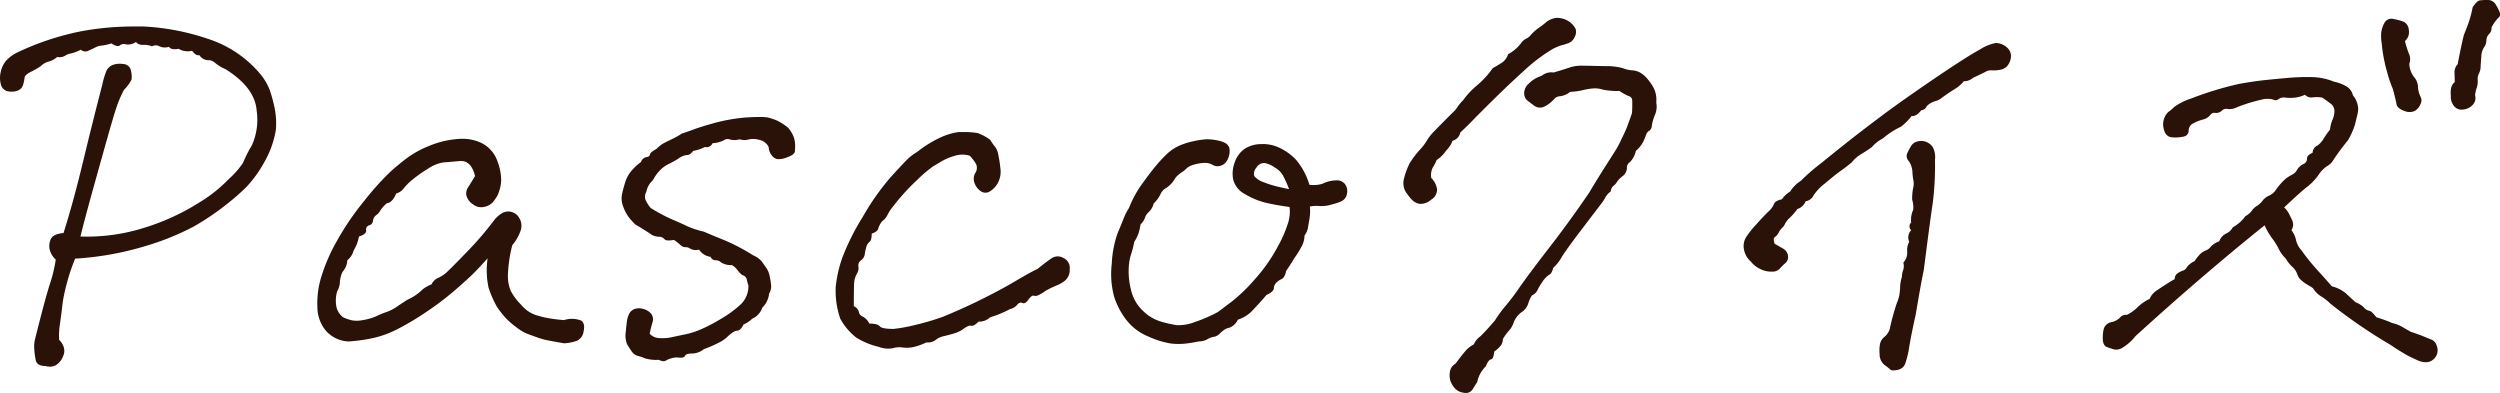 <svg xmlns="http://www.w3.org/2000/svg" width="252.389" height="39.666" viewBox="0 0 252.389 39.666">
  <path id="path" data-name="path" d="M-117.212-13.818a19.246,19.246,0,0,0,6.592-.928,22.978,22.978,0,0,0,5.347-2.466,14.736,14.736,0,0,0,3.052-2.417,8.78,8.78,0,0,0,1.416-1.611,14.064,14.064,0,0,1,.9-1.782,6.275,6.275,0,0,0,.488-3.491q-.171-2.344-3.149-4.2a4.269,4.269,0,0,1-1.05-.635.959.959,0,0,0-.732-.269,1.1,1.1,0,0,1-.854-.513q-.342.1-.732-.439a1.816,1.816,0,0,1-1.367-.2q-.732.146-.977-.2a1.286,1.286,0,0,1-.952-.049.778.778,0,0,0-.757,0,2.151,2.151,0,0,0-.928-.146.808.808,0,0,1-.684-.293,1.4,1.4,0,0,1-1,.244.678.678,0,0,0-.635.1q-.22.2-.854-.2a4.777,4.777,0,0,1-.977.22,1.479,1.479,0,0,0-.61.171q-.269.146-.732.342a.636.636,0,0,1-.757-.1,4.593,4.593,0,0,1-1.025.391,1.463,1.463,0,0,0-.61.244,1.139,1.139,0,0,1-.757.1,2.1,2.1,0,0,1-.854.464,1.751,1.751,0,0,0-.806.464,7.57,7.57,0,0,1-.977.562q-.635.317-.659.61a3.661,3.661,0,0,1-.146.708.877.877,0,0,1-.537.586,1.748,1.748,0,0,1-.977.073.89.89,0,0,1-.732-.708,2.49,2.49,0,0,1,0-1.294,2.611,2.611,0,0,1,.562-1.123,3.876,3.876,0,0,1,1.172-.83,27.4,27.4,0,0,1,6.348-2.1,28.9,28.9,0,0,1,5.273-.488h1.074a23.9,23.9,0,0,1,6.47,1.245,11.447,11.447,0,0,1,5.4,3.687,5.865,5.865,0,0,1,.83,1.44,13.974,13.974,0,0,1,.488,1.758,7.782,7.782,0,0,1,.146,2.319,9.76,9.76,0,0,1-1.221,3.345,12.17,12.17,0,0,1-1.782,2.441,24.552,24.552,0,0,1-2.271,1.953,25.453,25.453,0,0,1-3.052,2.026,26.411,26.411,0,0,1-4.761,1.929,30.9,30.9,0,0,1-7.178,1.294,20.746,20.746,0,0,0-1.245,4.346q-.171,1.465-.293,2.295a7.376,7.376,0,0,0-.073,1.563,1.7,1.7,0,0,1,.488.83,1.214,1.214,0,0,1-.1.83,1.767,1.767,0,0,1-.781.928,1.422,1.422,0,0,1-.977.049q-.879,0-1-.61a7.638,7.638,0,0,1-.146-1.147,3.25,3.25,0,0,1,.073-.928q1.025-4.1,1.489-5.542a15,15,0,0,0,.61-2.515,2.142,2.142,0,0,1-.61-1,1.685,1.685,0,0,1,.1-1.05q.22-.537,1.294-.635.977-3.076,1.953-7.129t1.953-7.812a8.278,8.278,0,0,1,.391-1.343,1.216,1.216,0,0,1,.61-.659,2.074,2.074,0,0,1,1.1-.122.825.825,0,0,1,.806.708,2.143,2.143,0,0,1,.049.879,4.286,4.286,0,0,1-.757,1.025,11.226,11.226,0,0,0-.61,1.343q-.269.708-.854,2.759t-1.489,5.3Q-116.675-15.967-117.212-13.818Zm26.465,3.564a2.756,2.756,0,0,0-.269,1.05,1.914,1.914,0,0,1-.269.9,3.377,3.377,0,0,0-.073,1.636,1.909,1.909,0,0,0,.659,1,4.18,4.18,0,0,0,.928.317,2.791,2.791,0,0,0,.9,0,6.614,6.614,0,0,0,.928-.2,4.58,4.58,0,0,0,.757-.293,7.336,7.336,0,0,1,.928-.366,5.391,5.391,0,0,0,.952-.488q.269-.2,1.1-.732A5.15,5.15,0,0,0-82.642-8.5a3.821,3.821,0,0,1,.879-.488,1.282,1.282,0,0,1,.684-.659,3.266,3.266,0,0,0,1-.708q.562-.537,2-2.026a32.088,32.088,0,0,0,2.612-3.052,2.949,2.949,0,0,1,.732-.684,1.283,1.283,0,0,1,.977-.2,1.285,1.285,0,0,1,.879.684,1.486,1.486,0,0,1,.073,1.318,4.516,4.516,0,0,1-.806,1.367,14.142,14.142,0,0,0-.439,2.954,4.02,4.02,0,0,0,.269,1.636,5.747,5.747,0,0,0,1.05,1.416,3.334,3.334,0,0,0,1.416,1.025,9.471,9.471,0,0,0,1.489.366q.757.122,1.44.171a2.578,2.578,0,0,1,1.733.049q.415.293.244,1.074a1.2,1.2,0,0,1-.708.977,4.628,4.628,0,0,1-1.27.244Q-70-3.32-70.312-3.394a10.181,10.181,0,0,1-1-.317q-.684-.244-.977-.366a5.5,5.5,0,0,1-.952-.61,7.4,7.4,0,0,1-1.1-.977,9.379,9.379,0,0,1-.83-1.074,10.575,10.575,0,0,1-.83-1.9,8.24,8.24,0,0,1-.1-2.979q-.879.977-1.416,1.514T-79.37-8.423a29.475,29.475,0,0,1-3,2.271,26.779,26.779,0,0,1-2.979,1.758,10.193,10.193,0,0,1-2.563.879,16.408,16.408,0,0,1-2.246.293A3.255,3.255,0,0,1-92.334-4.2a3.7,3.7,0,0,1-.952-2.441,8.981,8.981,0,0,1,.415-3.174,17.885,17.885,0,0,1,1.587-3.613,27.423,27.423,0,0,1,2.759-4.028,27.383,27.383,0,0,1,2.612-2.905q.928-.83,1.758-1.44a9.613,9.613,0,0,1,2-1.1,9.321,9.321,0,0,1,2.734-.732,5.923,5.923,0,0,1,.732-.049,4.417,4.417,0,0,1,2,.439A3.237,3.237,0,0,1-75.1-21.387a5.334,5.334,0,0,1,.366,1.953,4.229,4.229,0,0,1-.391,1.514,6.434,6.434,0,0,1-.464.659,1.611,1.611,0,0,1-.806.439,1.3,1.3,0,0,1-1.147-.22,1.574,1.574,0,0,1-.684-.854,1.058,1.058,0,0,1,.146-.879q.269-.415.708-1.147-.391-1.611-1.538-1.514l-1.709.146a3.842,3.842,0,0,0-1.514.635,13.269,13.269,0,0,0-1.562,1.1,5.5,5.5,0,0,0-.879.879,1.406,1.406,0,0,1-.757.513q-.391.928-.928.977a3.233,3.233,0,0,0-.684.757,1.188,1.188,0,0,1-.391.439.844.844,0,0,0-.342.586.513.513,0,0,1-.391.464.394.394,0,0,0-.293.488q.049.391-.732.635a4.118,4.118,0,0,1-.537,1.416,1.857,1.857,0,0,1-.635.977A1.9,1.9,0,0,1-90.747-10.254Zm43.018-12.6a1.356,1.356,0,0,0-1-.732,2.089,2.089,0,0,0-1.05-.024,1.484,1.484,0,0,1-.879-.024,1.818,1.818,0,0,1-.977.024.624.624,0,0,0-.61.073,2.726,2.726,0,0,1-1.147.293.664.664,0,0,1-.781.391,4.1,4.1,0,0,1-1.172.391q-.342.439-.61.415a1.665,1.665,0,0,0-.854.342,10.514,10.514,0,0,1-1.05.586,2.849,2.849,0,0,0-.854.635,3.671,3.671,0,0,0-.562.732,1.85,1.85,0,0,1-.391.513,2.052,2.052,0,0,0-.415.928.892.892,0,0,0-.049.854,3.346,3.346,0,0,0,.488.757,16.731,16.731,0,0,0,2.2,1.172q.928.391,1.465.659a9,9,0,0,0,1.709.562q.781.342,2.051.854a19.977,19.977,0,0,1,2.93,1.538,2.328,2.328,0,0,1,.879.635q.2.293.439.635a2.127,2.127,0,0,1,.342.83q.1.488.146.9a1.4,1.4,0,0,1-.2.854,2.333,2.333,0,0,1-.684,1.416A1.894,1.894,0,0,1-49.39-5.518a2.959,2.959,0,0,1-.879.586q-.293.586-.586.61a1.136,1.136,0,0,0-.586.244,4.781,4.781,0,0,0-.513.439,3.477,3.477,0,0,1-.757.513,13.424,13.424,0,0,1-1.562.684,1.977,1.977,0,0,1-1.2.439q-.61,0-.708.244t-.83.146a2.475,2.475,0,0,0-1.05.293q-.269.2-.757-.049a4.083,4.083,0,0,1-1.392-.146,4.008,4.008,0,0,0-.708-.244,1.128,1.128,0,0,1-.659-.488q-.269-.391-.464-.732a2.914,2.914,0,0,1-.146-.928q.1-.977.146-1.343a2.693,2.693,0,0,1,.2-.708.986.986,0,0,1,.513-.513,1.32,1.32,0,0,1,.879-.049,1.609,1.609,0,0,1,.83.464.944.944,0,0,1,.146.952q-.171.61-.269,1.1a1.35,1.35,0,0,0,.952.439,4.2,4.2,0,0,0,1.2-.073l1.392-.293a7.912,7.912,0,0,0,1.392-.415,15.711,15.711,0,0,0,2.2-1.123,11.256,11.256,0,0,0,2.075-1.514,2.531,2.531,0,0,0,.757-1.9q-.1-.293-.171-.61a.542.542,0,0,0-.415-.415,1.727,1.727,0,0,1-.488-.488,1.924,1.924,0,0,0-.586-.537,1.89,1.89,0,0,1-1.1-.269.76.76,0,0,0-.562-.22.5.5,0,0,1-.488-.342,1.64,1.64,0,0,1-1.172-.732,1.193,1.193,0,0,1-.854-.073.811.811,0,0,0-.513-.171.662.662,0,0,1-.488-.2,5.555,5.555,0,0,0-.684-.537q-.781.146-.952-.073a.73.73,0,0,0-.562-.244,1.761,1.761,0,0,1-.684-.171q-.781-.537-1.709-1.074a8.593,8.593,0,0,1-.635-.708A4.108,4.108,0,0,1-62.4-16.8a2.261,2.261,0,0,1-.122-1.343,12.542,12.542,0,0,1,.342-1.245,3.219,3.219,0,0,1,.61-1.074,5.451,5.451,0,0,1,.952-.879.722.722,0,0,1,.537-.488q.342-.049.366-.269t.659-.562a3.2,3.2,0,0,1,.708-.562q.317-.171.83-.415a9.851,9.851,0,0,0,1.05-.586q.342-.1,1.2-.415t2.222-.684a17.754,17.754,0,0,1,3.027-.513q.781-.049,1.367-.049a5.374,5.374,0,0,1,.83.049,5.5,5.5,0,0,1,1,.342,6.146,6.146,0,0,1,1.05.684,3.564,3.564,0,0,1,.537.854,2.534,2.534,0,0,1,.171.806,3.7,3.7,0,0,1-.024.757q-.049.317-.732.562a2.379,2.379,0,0,1-1.025.2.916.916,0,0,1-.61-.439A1.372,1.372,0,0,1-47.729-22.852Zm27.979,14.5a4.028,4.028,0,0,1-.708.439.681.681,0,0,1-.513.073q-.2-.073-.586.464-.293.391-.562.269t-.537.2a1.254,1.254,0,0,1-.708.415,10.525,10.525,0,0,1-2,.83,1.628,1.628,0,0,1-1.172.439q-.488.488-.757.415t-.9.415a3.861,3.861,0,0,1-1,.415q-.61.171-.952.244a1.927,1.927,0,0,0-.732.366,1.3,1.3,0,0,1-.928.244,6.306,6.306,0,0,1-1.294.464,3.14,3.14,0,0,1-1.1.049,2.27,2.27,0,0,0-1,.073,2.672,2.672,0,0,1-1.44-.146,7.4,7.4,0,0,1-2.246-.928,6.19,6.19,0,0,1-1.611-1.9,8.571,8.571,0,0,1-.464-3.223,12.839,12.839,0,0,1,.635-2.856,23.57,23.57,0,0,1,2.075-4.175,25.182,25.182,0,0,1,2.783-3.979q1.221-1.343,1.685-1.807a5.137,5.137,0,0,1,1.05-.806A11.62,11.62,0,0,1-30.42-23.8a6.732,6.732,0,0,1,1.831-.562h.537a7.725,7.725,0,0,1,1.416.1,4.908,4.908,0,0,1,1.27.684,6.825,6.825,0,0,0,.513.732,1.729,1.729,0,0,1,.293.708,12.03,12.03,0,0,1,.22,1.392,2.388,2.388,0,0,1-.2,1.416,2.242,2.242,0,0,1-.928,1,.829.829,0,0,1-.9-.1,1.7,1.7,0,0,1-.586-.806,1.21,1.21,0,0,1,.073-.977.931.931,0,0,0,.1-.9,4.555,4.555,0,0,0-.635-.854A2.526,2.526,0,0,0-29-21.948a5.784,5.784,0,0,0-1.318.562q-.464.293-.781.464a13.575,13.575,0,0,0-1.636,1.392,21.37,21.37,0,0,0-2.441,2.686,4.445,4.445,0,0,0-.562.854,1.543,1.543,0,0,1-.513.61,2.091,2.091,0,0,0-.415.757q-.073.317-.659.513,0,.684-.22.83a1,1,0,0,0-.342.586,4.221,4.221,0,0,0-.146.708.9.9,0,0,1-.366.562.639.639,0,0,0-.269.635,1.054,1.054,0,0,1-.171.757,2.27,2.27,0,0,0-.269,1.074q-.024.659-.024,2.173a.925.925,0,0,1,.513.586.6.6,0,0,0,.391.464,1.556,1.556,0,0,1,.659.708q.83,0,1.05.269t1.392.269a15.509,15.509,0,0,0,2.148-.391,25.934,25.934,0,0,0,2.832-.83Q-28-6.592-26.1-7.544t3.345-1.807q1.44-.854,2.173-1.2.977-.781,1.465-1.1a1.112,1.112,0,0,1,1.147,0,1.1,1.1,0,0,1,.635,1.123A1.426,1.426,0,0,1-17.8-9.375a3.23,3.23,0,0,1-.83.488A10.363,10.363,0,0,0-19.751-8.35Zm15.43,5.127A13.041,13.041,0,0,1-5.713-3,6.554,6.554,0,0,1-7.2-3.027a8.982,8.982,0,0,1-2.173-.684A5.375,5.375,0,0,1-11.6-5.371a7.744,7.744,0,0,1-1.245-2.344,8.817,8.817,0,0,1-.244-3.369A10.645,10.645,0,0,1-12.5-14.16q.415-.977.61-1.489a5.835,5.835,0,0,1,.537-1.05,11.066,11.066,0,0,1,1.367-2.49q.879-1.221,1.465-1.9A13.162,13.162,0,0,1-7.4-22.266,4.819,4.819,0,0,1-6.25-23a7.567,7.567,0,0,1,1.294-.415,9.084,9.084,0,0,1,1.416-.22,5.371,5.371,0,0,1,1.611.244q.684.244.732.781a1.861,1.861,0,0,1-.22,1.05,1.076,1.076,0,0,1-.732.61.965.965,0,0,1-.757-.1,1.49,1.49,0,0,0-.83-.2,4.366,4.366,0,0,0-1.2.22,1.537,1.537,0,0,0-.61.342,2.292,2.292,0,0,1-.488.391,2.915,2.915,0,0,0-.635.562,2.783,2.783,0,0,1-.9,1,1.338,1.338,0,0,0-.61.659,3.208,3.208,0,0,1-.684.928,1.711,1.711,0,0,1-.464.83,1.412,1.412,0,0,0-.415.61,1.663,1.663,0,0,1-.439.659,6.286,6.286,0,0,1-.171.781,3.726,3.726,0,0,1-.464.977,10.2,10.2,0,0,1-.342,1.318,5.279,5.279,0,0,0-.22,1.294,7.462,7.462,0,0,0,.22,2.2,4.139,4.139,0,0,0,1.2,2.148,4.3,4.3,0,0,0,1.831,1.1,11.162,11.162,0,0,0,1.636.366A4.6,4.6,0,0,0-4.663-5.2a14.588,14.588,0,0,0,2.295-1q.586-.439,1.489-1.123A17.282,17.282,0,0,0,1.392-9.546a16.308,16.308,0,0,0,2.246-3.2,12.617,12.617,0,0,0,1.1-2.539A3.893,3.893,0,0,0,4.858-16.8q-1.123-.146-2.246-.391a7.4,7.4,0,0,1-2.2-.879A2.34,2.34,0,0,1-.83-19.556a3.182,3.182,0,0,1,.146-1.733,2.772,2.772,0,0,1,.952-1.343,3.041,3.041,0,0,1,1.685-.513,3.841,3.841,0,0,1,1.929.391,5.477,5.477,0,0,1,1.66,1.221,6.992,6.992,0,0,1,1.318,2.49,3.062,3.062,0,0,0,1.318-.1,3.3,3.3,0,0,1,1.392-.342,1,1,0,0,1,.928.439,1.218,1.218,0,0,1,.146.952.98.98,0,0,1-.537.708,4.08,4.08,0,0,1-.854.293,3.564,3.564,0,0,1-1.343.2,3.306,3.306,0,0,0-1,.049,4.392,4.392,0,0,1,0,.928q-.049.391-.1.659t-.1.586a1.991,1.991,0,0,1-.342.757,2.366,2.366,0,0,1-.293,1.1A10.7,10.7,0,0,1,5.3-11.572q-.342.586-.781,1.221-.146.684-.464.83a1.842,1.842,0,0,0-.537.366.851.851,0,0,0-.244.562q-.024.342-.757.684-.391.488-1.27,1.416A3.49,3.49,0,0,1-.366-5.42a1.509,1.509,0,0,1-1.123.879,2.669,2.669,0,0,0-.684.513,1.106,1.106,0,0,1-.635.342,1.618,1.618,0,0,0-.635.244A1.882,1.882,0,0,1-4.321-3.223ZM4.81-18.6a11.946,11.946,0,0,0-.61-1.367,2.21,2.21,0,0,0-.854-.83,2.424,2.424,0,0,0-1.025-.439.882.882,0,0,0-.806.464.893.893,0,0,0-.22.854,2.032,2.032,0,0,0,.928.61,10.4,10.4,0,0,0,1.27.415Q4.077-18.75,4.81-18.6ZM26.392-3.467a1.078,1.078,0,0,1-.293.757,3.3,3.3,0,0,1-.586.513q-.049.732-.317.781t-.513.684a4,4,0,0,0-.488.61,3.054,3.054,0,0,0-.391,1q-.2.293-.464.732a.813.813,0,0,1-.9.342,1.409,1.409,0,0,1-.952-.513,2.363,2.363,0,0,1-.415-.757,2.082,2.082,0,0,1-.024-.854,1.092,1.092,0,0,1,.562-.806q.537-.732.952-1.221a2.893,2.893,0,0,1,.9-.732,1.926,1.926,0,0,1,.684-.83q.684-.684,1.465-1.611a12.34,12.34,0,0,1,1.074-1.465A23.018,23.018,0,0,0,28.1-8.716q.977-1.392,3.052-4.077t3.931-5.42q.439-.732.952-1.562t.952-1.514q.439-.684.732-1.147a9.373,9.373,0,0,0,.537-.977l.464-.977q.22-.464.708-1.88a12.887,12.887,0,0,0,.024-1.294.437.437,0,0,0-.317-.415,5.31,5.31,0,0,1-.977-.537,6.741,6.741,0,0,1-1.733-.146,2.442,2.442,0,0,0-.977-.1,6.766,6.766,0,0,0-1,.171,7.273,7.273,0,0,1-1.27.171,1.993,1.993,0,0,1-1,.439.857.857,0,0,0-.659.342,3.067,3.067,0,0,1-.9.684.976.976,0,0,1-1.1-.1q-.537-.391-.732-.562a.963.963,0,0,1-.244-.635,1.309,1.309,0,0,1,.464-1,2.979,2.979,0,0,1,1.294-.781,1.513,1.513,0,0,1,1.221-.342q.977-.293,1.563-.488a3.616,3.616,0,0,1,1.147-.2q.562,0,1.563.024t1.416.024a6.688,6.688,0,0,1,1.294.2,2.945,2.945,0,0,0,.928.22,1.916,1.916,0,0,1,.806.22,2.85,2.85,0,0,1,.781.684,4.615,4.615,0,0,1,.659,1,2.758,2.758,0,0,1,.2,1.343,2.123,2.123,0,0,1-.1,1.172A4.684,4.684,0,0,0,41.431-25a.631.631,0,0,1-.269.513.7.7,0,0,0-.317.415,6.68,6.68,0,0,1-.293.708,3.069,3.069,0,0,1-.732.9,2.3,2.3,0,0,1-.61,1.147.624.624,0,0,0-.293.586,1.108,1.108,0,0,1-.415.806,2.35,2.35,0,0,0-.586.586,1.225,1.225,0,0,1-.342.391.848.848,0,0,0-.293.586,1.759,1.759,0,0,0-.537.586,3.8,3.8,0,0,1-.391.61q-.244.317-1.953,2.563t-2.075,2.881a4.363,4.363,0,0,1-.854,1.074q-.146.586-.391.684a2.41,2.41,0,0,0-.732.781,5.555,5.555,0,0,0-.488.83,1.142,1.142,0,0,1-.537.488,3.324,3.324,0,0,0-.391.879,1.673,1.673,0,0,1-.684.83,2.3,2.3,0,0,0-.757,1A2.308,2.308,0,0,1,27-4.3,4.987,4.987,0,0,0,26.392-3.467Zm-5.078-20.02a2.661,2.661,0,0,1-.635.977,3.479,3.479,0,0,1-.977.977,3.565,3.565,0,0,1-.391.757,1.75,1.75,0,0,0-.146,1.05,2,2,0,0,1,.586,1.147,1.2,1.2,0,0,1-.61,1.05,1.583,1.583,0,0,1-1.123.415,1.331,1.331,0,0,1-.757-.366,3.88,3.88,0,0,1-.488-.586,1.733,1.733,0,0,1-.366-1.587,7.748,7.748,0,0,1,.562-1.538,9.353,9.353,0,0,1,1.025-1.367,5.153,5.153,0,0,0,.732-.952,4.819,4.819,0,0,1,.757-.952q.562-.586,1.782-1.807a2.829,2.829,0,0,0,.537-.61,4.66,4.66,0,0,1,.586-.708,7.819,7.819,0,0,1,1.367-1.465,8.972,8.972,0,0,0,1.611-1.758q.439-.244.9-.537a1.592,1.592,0,0,0,.659-.879A4,4,0,0,0,28.2-33.3a1.42,1.42,0,0,1,.537-.488,1.289,1.289,0,0,0,.488-.391,5.15,5.15,0,0,1,.83-.732,7.883,7.883,0,0,0,.757-.586,2.109,2.109,0,0,1,.952-.391,2.167,2.167,0,0,1,1.27.342,1.969,1.969,0,0,1,.708.781,1.046,1.046,0,0,1-.1.806,1.119,1.119,0,0,1-.61.61,7.193,7.193,0,0,1-.781.244,4.677,4.677,0,0,0-1.123.537,17.027,17.027,0,0,0-2.588,2q-1.514,1.367-3,2.832T23.413-25.61q-.635.659-1.318,1.294A1.075,1.075,0,0,1,21.313-23.486Zm53.271-9.229a4.4,4.4,0,0,1,1.563-.635H76.2a1.7,1.7,0,0,1,1.074.439,1.146,1.146,0,0,1,.391,1.123,1.647,1.647,0,0,1-.415.83,1.336,1.336,0,0,1-.684.317,3.4,3.4,0,0,1-.806.049,1.077,1.077,0,0,0-.684.171q-.586.293-1.221.586a1.362,1.362,0,0,1-.928.342,3.628,3.628,0,0,1-.977.83q-.635.391-1.221.83a1.937,1.937,0,0,1-.732.366,1.9,1.9,0,0,0-.83.513.627.627,0,0,1-.537.391q-.488.635-.977.586A5.571,5.571,0,0,1,66.577-24.9a7.847,7.847,0,0,0-1.807,1.172,3.922,3.922,0,0,0-1.123.879q-.537.391-1.074.708a3.692,3.692,0,0,0-.977.854q-.586.488-1.221.928-.586.439-1.489,1.2a4.859,4.859,0,0,0-1.147,1.221,1.047,1.047,0,0,1-.781.562,1.3,1.3,0,0,1-.83.781,6.93,6.93,0,0,1-.781.9,1.958,1.958,0,0,0-.464.586,1.178,1.178,0,0,1-.293.415,1.627,1.627,0,0,0-.342.464,1.258,1.258,0,0,1-.391.464q-.22.146-.024.684.439.244.854.488a.961.961,0,0,1,.488.708.81.81,0,0,1-.293.781,4.521,4.521,0,0,0-.562.562,1.031,1.031,0,0,1-.781.269,2.373,2.373,0,0,1-1.172-.269,2.652,2.652,0,0,1-.928-.732,2.163,2.163,0,0,1-.708-1.245,1.711,1.711,0,0,1,.244-1.27,9.233,9.233,0,0,1,.952-1.2q.83-.928,1.27-1.343a2.093,2.093,0,0,0,.562-.757q.122-.342.806-.488a2.748,2.748,0,0,1,.83-.781,3.384,3.384,0,0,1,1.074-1.074,20.483,20.483,0,0,1,2.2-1.9q.586-.488,2.148-1.733t3.711-2.856q2.148-1.611,5.42-3.833T74.585-32.715ZM67.358-2.295a9.485,9.485,0,0,1-.366,1.367,1.028,1.028,0,0,1-.806.586q-.537.1-.684-.049a5.547,5.547,0,0,0-.586-.464,1.379,1.379,0,0,1-.488-1.1,3.579,3.579,0,0,1,.024-.928,1.244,1.244,0,0,1,.464-.806,1.611,1.611,0,0,0,.537-.806,23.57,23.57,0,0,1,.708-2.588,3.918,3.918,0,0,0,.269-.879q.049-.342.073-.83a3.467,3.467,0,0,1,.171-.928A2.021,2.021,0,0,1,66.8-10.4a1.4,1.4,0,0,0,.024-.781,1.505,1.505,0,0,0,.391-1.1,1.71,1.71,0,0,1,.2-1,1.063,1.063,0,0,1,.2-1.172.532.532,0,0,1,0-.781,2.367,2.367,0,0,1,.2-1.27,2.563,2.563,0,0,0-.1-1.025,5.558,5.558,0,0,1,.1-1.2,1.719,1.719,0,0,0,.024-.757,5.523,5.523,0,0,1-.1-.879,2.177,2.177,0,0,0-.366-1.074.7.7,0,0,1-.146-.806,7.482,7.482,0,0,1,.391-.732,1.029,1.029,0,0,1,.635-.439,1.361,1.361,0,0,1,.879.049,1.369,1.369,0,0,1,.684.562,2.25,2.25,0,0,1,.2,1.27,30.523,30.523,0,0,1-.22,4.321q-.22,1.392-.9,6.714-.244,1.221-.391,2.051t-.439,2.539Q67.554-3.613,67.358-2.295Zm42.725-6.494a3.567,3.567,0,0,1,1.416.708q.439.415.977.9a2.415,2.415,0,0,1,.854.537.856.856,0,0,0,.513.317q.244.024.732.659a15.633,15.633,0,0,1,1.611.586,4.215,4.215,0,0,1,.879.317q.2.122.977.562.879.293,1.343.488t.781.317a.9.9,0,0,1,.488.562,1.283,1.283,0,0,1,.073.806,1.241,1.241,0,0,1-.415.635,1.1,1.1,0,0,1-.732.269,2.1,2.1,0,0,1-.854-.2q-.439-.2-.928-.439-.879-.488-1.807-1.123a52.53,52.53,0,0,1-6.055-4.15,4.826,4.826,0,0,0-.928-.732,2.527,2.527,0,0,1-.83-.83,3.841,3.841,0,0,0-.464-.293,4.552,4.552,0,0,1-.635-.439,1.412,1.412,0,0,1-.488-.684,1.791,1.791,0,0,0-.513-.757,3.3,3.3,0,0,1-.635-.806,3.682,3.682,0,0,1-.708-.952,6.074,6.074,0,0,0-.659-1.074,7.17,7.17,0,0,1-.781-1.343Q96.9-9.814,90.259-3.76a4.913,4.913,0,0,1-1.44,1.245,1.2,1.2,0,0,1-.708.1q-.244-.073-.684-.22t-.464-.781a3.778,3.778,0,0,1,.1-1.1,1,1,0,0,1,.781-.659A1.632,1.632,0,0,0,88.7-5.64a.791.791,0,0,1,.684-.269,4.054,4.054,0,0,0,1.1-.781,4.4,4.4,0,0,1,1.2-.83,1.926,1.926,0,0,1,.684-.83q.439-.293.928-.61t.928-.562a.657.657,0,0,1,.293-.586,2.062,2.062,0,0,1,.537-.269.662.662,0,0,0,.391-.342,1.961,1.961,0,0,1,.781-.61,4.147,4.147,0,0,1,.659-.806,2.222,2.222,0,0,1,.513-.293,1.04,1.04,0,0,0,.464-.366,2.118,2.118,0,0,1,.854-.537,1.376,1.376,0,0,1,.684-.781,1.434,1.434,0,0,0,.684-.635,3.773,3.773,0,0,0,1.27-1.123,1.983,1.983,0,0,0,.659-.562,1.49,1.49,0,0,1,.488-.464,2.255,2.255,0,0,0,.586-.537,1.688,1.688,0,0,1,.659-.513,1.508,1.508,0,0,0,.635-.513,6.535,6.535,0,0,1,1.074-1.221,4.813,4.813,0,0,1,.635-.391,1.174,1.174,0,0,0,.488-.488,1.468,1.468,0,0,1,.61-.562.592.592,0,0,0,.391-.562q-.024-.342.562-.586a.816.816,0,0,1,.488-.732,2.128,2.128,0,0,0,.586-.635,9.588,9.588,0,0,1,.684-.977,3.465,3.465,0,0,1,.244-.977,2.331,2.331,0,0,0,.2-.806.95.95,0,0,0-.439-.879q-.488-.366-.781-.562a3.016,3.016,0,0,0-1-.024.882.882,0,0,1-.757-.269,3.269,3.269,0,0,1-1,.293,4.653,4.653,0,0,1-.952,0,.909.909,0,0,0-.708.146.459.459,0,0,1-.537.049,2.175,2.175,0,0,0-1.147,0,16.394,16.394,0,0,0-2.539.781,1.522,1.522,0,0,1-.9.171.635.635,0,0,0-.61.171.785.785,0,0,1-.635.22.532.532,0,0,0-.537.22,1.3,1.3,0,0,1-.684.439,4.368,4.368,0,0,0-1.147.464.831.831,0,0,0-.342.684.6.6,0,0,1-.513.586,3.772,3.772,0,0,1-1.172.073q-.684-.049-.854-.952a1.741,1.741,0,0,1,.464-1.587,5.032,5.032,0,0,0,.635-.537,6.066,6.066,0,0,1,1.66-.83,33.9,33.9,0,0,1,4.883-1.489q1.514-.269,2.686-.391t2.319-.22a21.943,21.943,0,0,1,2.319-.073,6.224,6.224,0,0,1,2.246.464,4.106,4.106,0,0,1,1.147.415,1.389,1.389,0,0,1,.757.952,2.321,2.321,0,0,1,.537,1.318,3.028,3.028,0,0,1-.1.732q-.1.391-.22.9a7.46,7.46,0,0,1-.708,1.587q-.586.732-.854,1.1t-.61.879a1.649,1.649,0,0,1-.635.635,2.987,2.987,0,0,0-.879.9,5.812,5.812,0,0,1-1.147,1.2q-.562.415-2.319,2.075a2.556,2.556,0,0,1,.488.635q.146.293.342.708a1.02,1.02,0,0,1-.1.952,2.38,2.38,0,0,1,.464,1,2.3,2.3,0,0,0,.562,1.05,20.414,20.414,0,0,0,1.66,2.051Q109.448-9.521,110.083-8.789Zm12.7-22.412q.391-2.051.635-2.979.439-1.074.61-1.66a11.133,11.133,0,0,0,.269-1.123q.439-.635.684-.684a5.245,5.245,0,0,1,.879-.049.919.919,0,0,1,.708.366,4.647,4.647,0,0,1,.415.757q.2.439-.073.659a3.884,3.884,0,0,0-.708,1,.842.842,0,0,1-.244.659.884.884,0,0,0-.269.635,1.276,1.276,0,0,1-.244.708,1.7,1.7,0,0,0-.269.879q-.049.586-.073,1.05a1.555,1.555,0,0,1-.171.708,1.142,1.142,0,0,0-.122.659,2.065,2.065,0,0,1-.1.781,3.928,3.928,0,0,0-.171.757.972.972,0,0,1-.22.952,1.487,1.487,0,0,1-.977.488.959.959,0,0,1-.952-.391,1.424,1.424,0,0,1-.293-1q-.1-1.025.391-1.367,0-.488-.024-.952A1.172,1.172,0,0,1,122.778-31.2Zm-5.322-2.344a11.942,11.942,0,0,0,.391,1.245,1.326,1.326,0,0,1,.049,1.05,2.4,2.4,0,0,0,.488,1.343,1.559,1.559,0,0,1,.391,1.05,2.6,2.6,0,0,0,.269.952.779.779,0,0,1-.024.732,1.357,1.357,0,0,1-.586.684,1.3,1.3,0,0,1-1.074-.024q-.684-.244-.757-.684t-.366-1.514a13.011,13.011,0,0,1-.586-1.733,15.584,15.584,0,0,1-.537-2.856,4.614,4.614,0,0,1-.049-1.123,2.729,2.729,0,0,1,.317-.952.8.8,0,0,1,.952-.391,4.424,4.424,0,0,1,1.05.293,1,1,0,0,1,.464.83A1.165,1.165,0,0,1,117.456-33.545Z" transform="translate(125.33 37.695)" fill="#2a1208"/>
</svg>
